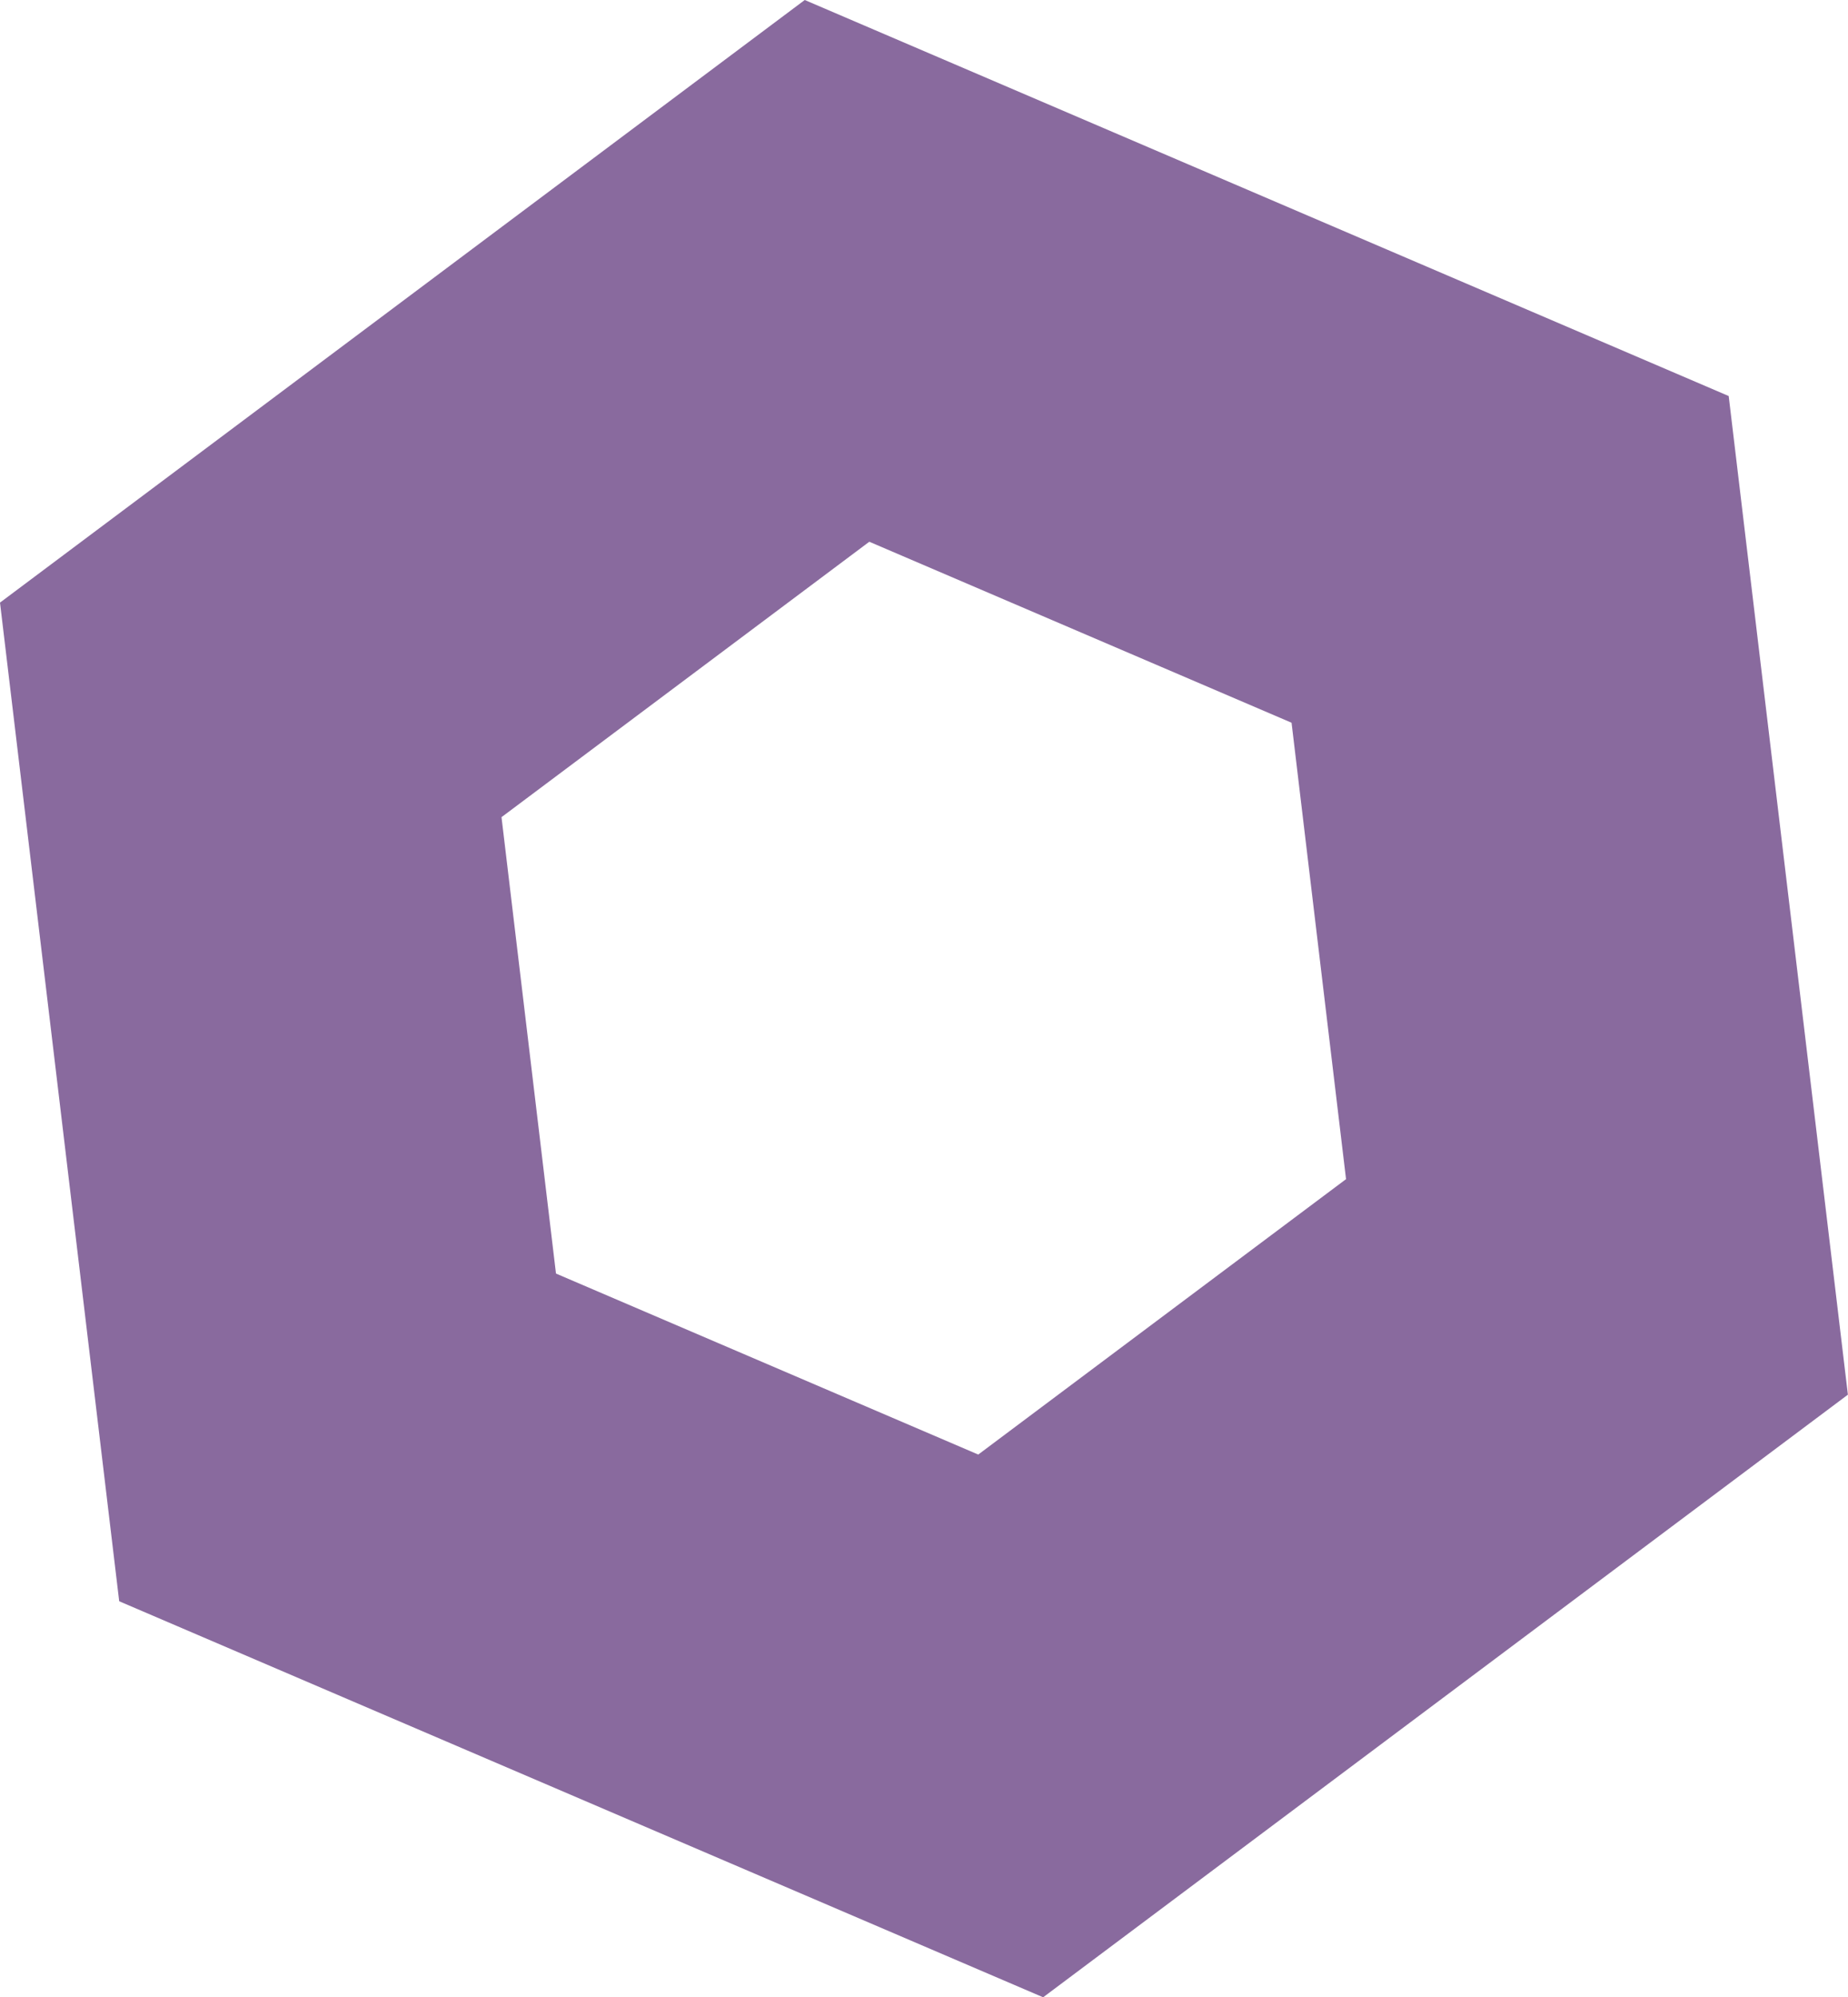 <?xml version="1.0" encoding="UTF-8"?> <svg xmlns="http://www.w3.org/2000/svg" width="3855" height="4164" viewBox="0 0 3855 4164" fill="none"> <path fill-rule="evenodd" clip-rule="evenodd" d="M3606.13 825.66L1678.74 0L-0.002 1256.34L248.651 3338.34L2176.04 4164L3854.78 2907.66L3606.13 825.66ZM2694.25 1506.79L1813.39 1129.45L1046.16 1703.63L1159.8 2655.15L2040.67 3032.49L2807.89 2458.32L2694.25 1506.79Z" fill="#896A9E"></path> </svg> 